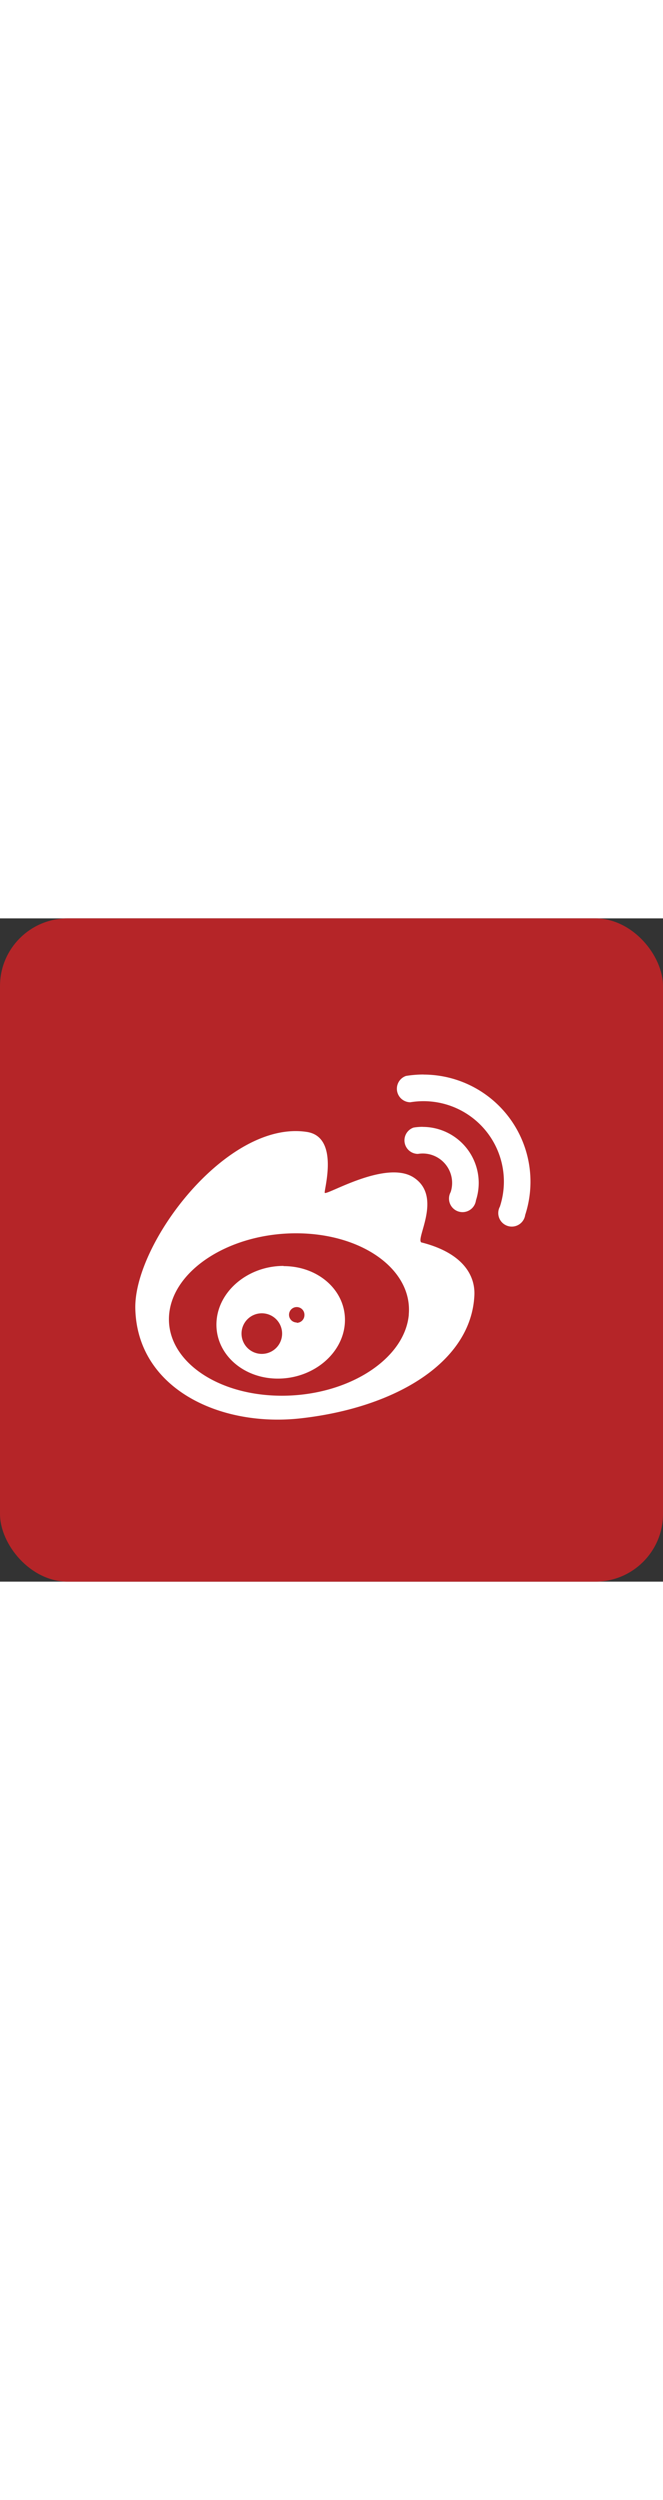 <svg xmlns="http://www.w3.org/2000/svg" viewBox="0 0 98 98" width="26px"><rect x="0" y="0" width="98" height="98" fill="#333333" stroke="none"/><defs><style>.cls-1{fill:#b52528;}.cls-2{fill:#fff;}</style></defs><title>资源 130</title><g id="图层_2" data-name="图层 2"><g id="图层_1-2" data-name="图层 1"><rect class="cls-1" width="98" height="98" rx="10" ry="10"/><path class="cls-2" d="M62.34,47.9c-1.12-.29,3.17-6.69-1.14-9.58C57.09,35.56,48.25,41,48,40.55c-.17-.26,2.27-8.28-2.67-9C33.56,29.78,19.79,48,20,57.65c.27,11.81,12.51,17.59,24.54,16.21,14.13-1.61,25.14-8.39,25.58-18.19.13-3-1.79-6.25-7.78-7.78ZM60.43,58.53c-.58,6.62-9,12-18.76,12S24.43,65.15,25,58.53s9-12,18.76-12,17.24,5.37,16.66,12ZM41.91,51.35c-5.24,0-9.68,3.72-9.91,8.31S35.83,68,41.07,68s9.68-3.72,9.91-8.31-3.83-8.31-9.07-8.31Zm-3.21,13a3,3,0,1,1,3-3,3,3,0,0,1-3,3Zm5.16-4.64A1.14,1.14,0,1,1,45,58.62a1.14,1.14,0,0,1-1.14,1.14ZM62.6,23.07a16.07,16.07,0,0,0-2.59.21,2,2,0,0,0,.64,3.89A11.88,11.88,0,0,1,73.89,42.59a2,2,0,1,0,3.74,1.23,15.83,15.83,0,0,0-15-20.74Zm-.11,7.73a8.45,8.45,0,0,0-1.36.11,2,2,0,0,0,.64,3.89,4.41,4.41,0,0,1,.72-.06,4.35,4.35,0,0,1,4.34,4.35,4.41,4.41,0,0,1-.09.88,4.08,4.08,0,0,1-.13.48,2,2,0,1,0,3.74,1.22,8.53,8.53,0,0,0,.24-.91,8.42,8.42,0,0,0,.17-1.67,8.29,8.29,0,0,0-8.28-8.28Zm0,0"/></g></g></svg>